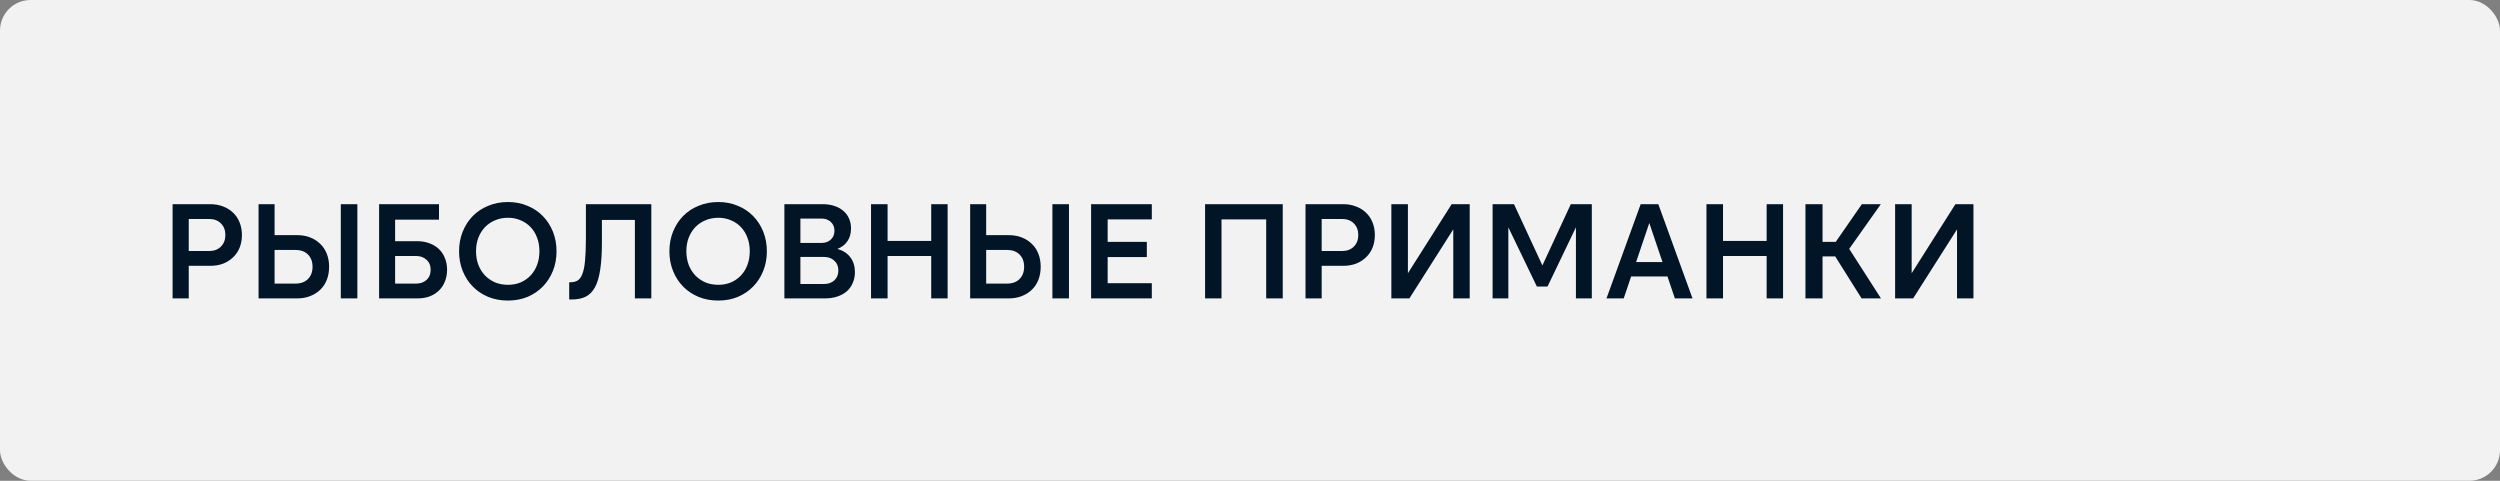 <?xml version="1.0" encoding="UTF-8"?> <svg xmlns="http://www.w3.org/2000/svg" width="260" height="50" viewBox="0 0 260 50" fill="none"><rect x="0" y="0" width="260" height="50" fill="#808080" stroke="none"/><rect width="260" height="50" rx="3.179" fill="#F2F2F2"></rect><path d="M19.63 26.106H21.758C22.262 26.106 22.668 25.952 22.976 25.644C23.284 25.336 23.438 24.934 23.438 24.44C23.438 23.945 23.284 23.544 22.976 23.236C22.668 22.928 22.262 22.774 21.758 22.774H19.63V26.106ZM17.95 31.034V21.234H21.856C22.351 21.234 22.799 21.313 23.2 21.472C23.601 21.621 23.947 21.836 24.236 22.116C24.535 22.396 24.763 22.736 24.922 23.138C25.081 23.53 25.16 23.964 25.16 24.44C25.16 24.925 25.081 25.364 24.922 25.756C24.763 26.148 24.535 26.484 24.236 26.764C23.947 27.044 23.601 27.263 23.2 27.422C22.799 27.571 22.351 27.646 21.856 27.646H19.63V31.034H17.95ZM26.89 21.234H28.556V24.454H30.895C31.398 24.454 31.851 24.533 32.252 24.692C32.663 24.85 33.013 25.074 33.303 25.364C33.601 25.644 33.83 25.989 33.989 26.4C34.147 26.801 34.227 27.249 34.227 27.744C34.227 28.238 34.147 28.691 33.989 29.102C33.83 29.503 33.601 29.848 33.303 30.138C33.013 30.418 32.663 30.637 32.252 30.796C31.851 30.954 31.398 31.034 30.895 31.034H26.89V21.234ZM28.556 25.994V29.494H30.727C31.277 29.494 31.711 29.335 32.029 29.018C32.346 28.7 32.505 28.276 32.505 27.744C32.505 27.212 32.346 26.787 32.029 26.47C31.711 26.152 31.277 25.994 30.727 25.994H28.556ZM37.166 21.234V31.034H35.444V21.234H37.166ZM39.426 21.234H45.656V22.844H41.092V25.084H43.402C43.869 25.084 44.293 25.158 44.676 25.308C45.059 25.448 45.385 25.648 45.656 25.91C45.927 26.171 46.132 26.484 46.272 26.848C46.421 27.212 46.496 27.613 46.496 28.052C46.496 28.49 46.421 28.896 46.272 29.27C46.132 29.634 45.927 29.946 45.656 30.208C45.395 30.469 45.073 30.674 44.69 30.824C44.317 30.964 43.897 31.034 43.43 31.034H39.426V21.234ZM41.092 26.624V29.494H43.276C43.715 29.494 44.074 29.368 44.354 29.116C44.643 28.854 44.788 28.5 44.788 28.052C44.788 27.613 44.643 27.268 44.354 27.016C44.074 26.754 43.715 26.624 43.276 26.624H41.092ZM52.825 31.258C52.088 31.258 51.407 31.132 50.781 30.88C50.156 30.618 49.619 30.259 49.171 29.802C48.723 29.344 48.373 28.803 48.121 28.178C47.869 27.552 47.743 26.871 47.743 26.134C47.743 25.396 47.869 24.715 48.121 24.09C48.373 23.464 48.723 22.923 49.171 22.466C49.619 22.008 50.156 21.654 50.781 21.402C51.407 21.14 52.088 21.01 52.825 21.01C53.563 21.01 54.239 21.14 54.855 21.402C55.471 21.654 56.003 22.008 56.451 22.466C56.899 22.923 57.249 23.464 57.501 24.09C57.753 24.715 57.879 25.396 57.879 26.134C57.879 26.871 57.753 27.552 57.501 28.178C57.249 28.803 56.899 29.344 56.451 29.802C56.003 30.259 55.471 30.618 54.855 30.88C54.239 31.132 53.563 31.258 52.825 31.258ZM52.839 29.62C53.315 29.62 53.754 29.536 54.155 29.368C54.557 29.19 54.902 28.948 55.191 28.64C55.481 28.332 55.705 27.963 55.863 27.534C56.022 27.104 56.101 26.633 56.101 26.12C56.101 25.616 56.022 25.154 55.863 24.734C55.705 24.304 55.481 23.936 55.191 23.628C54.902 23.32 54.557 23.082 54.155 22.914C53.754 22.736 53.315 22.648 52.839 22.648C52.345 22.648 51.892 22.736 51.481 22.914C51.08 23.082 50.73 23.32 50.431 23.628C50.142 23.936 49.913 24.304 49.745 24.734C49.587 25.154 49.507 25.616 49.507 26.12C49.507 26.633 49.587 27.104 49.745 27.534C49.913 27.963 50.142 28.332 50.431 28.64C50.73 28.948 51.08 29.19 51.481 29.368C51.892 29.536 52.345 29.62 52.839 29.62ZM59.197 29.354H59.337C59.636 29.354 59.888 29.288 60.093 29.158C60.298 29.027 60.462 28.789 60.583 28.444C60.714 28.098 60.802 27.632 60.849 27.044C60.905 26.456 60.933 25.704 60.933 24.79V21.234H67.737V31.034H66.029V22.872H62.599V25.224C62.599 26.353 62.538 27.3 62.417 28.066C62.305 28.822 62.123 29.428 61.871 29.886C61.619 30.343 61.292 30.67 60.891 30.866C60.499 31.052 60.023 31.146 59.463 31.146H59.197V29.354ZM74.7 31.258C73.963 31.258 73.282 31.132 72.656 30.88C72.031 30.618 71.494 30.259 71.046 29.802C70.598 29.344 70.248 28.803 69.996 28.178C69.744 27.552 69.618 26.871 69.618 26.134C69.618 25.396 69.744 24.715 69.996 24.09C70.248 23.464 70.598 22.923 71.046 22.466C71.494 22.008 72.031 21.654 72.656 21.402C73.282 21.14 73.963 21.01 74.7 21.01C75.438 21.01 76.114 21.14 76.73 21.402C77.346 21.654 77.878 22.008 78.326 22.466C78.774 22.923 79.124 23.464 79.376 24.09C79.628 24.715 79.754 25.396 79.754 26.134C79.754 26.871 79.628 27.552 79.376 28.178C79.124 28.803 78.774 29.344 78.326 29.802C77.878 30.259 77.346 30.618 76.73 30.88C76.114 31.132 75.438 31.258 74.7 31.258ZM74.714 29.62C75.19 29.62 75.629 29.536 76.03 29.368C76.432 29.19 76.777 28.948 77.066 28.64C77.356 28.332 77.58 27.963 77.738 27.534C77.897 27.104 77.976 26.633 77.976 26.12C77.976 25.616 77.897 25.154 77.738 24.734C77.58 24.304 77.356 23.936 77.066 23.628C76.777 23.32 76.432 23.082 76.03 22.914C75.629 22.736 75.19 22.648 74.714 22.648C74.22 22.648 73.767 22.736 73.356 22.914C72.955 23.082 72.605 23.32 72.306 23.628C72.017 23.936 71.788 24.304 71.62 24.734C71.462 25.154 71.382 25.616 71.382 26.12C71.382 26.633 71.462 27.104 71.62 27.534C71.788 27.963 72.017 28.332 72.306 28.64C72.605 28.948 72.955 29.19 73.356 29.368C73.767 29.536 74.22 29.62 74.714 29.62ZM83.242 26.722V29.536H85.678C86.135 29.536 86.499 29.41 86.77 29.158C87.05 28.896 87.19 28.551 87.19 28.122C87.19 27.702 87.05 27.366 86.77 27.114C86.499 26.852 86.135 26.722 85.678 26.722H83.242ZM83.242 25.266H85.44C85.832 25.266 86.154 25.149 86.406 24.916C86.658 24.682 86.784 24.374 86.784 23.992C86.784 23.618 86.658 23.315 86.406 23.082C86.154 22.848 85.832 22.732 85.44 22.732H83.242V25.266ZM81.576 21.234H85.58C86.019 21.234 86.415 21.294 86.77 21.416C87.125 21.528 87.433 21.696 87.694 21.92C87.955 22.134 88.156 22.4 88.296 22.718C88.436 23.026 88.506 23.376 88.506 23.768C88.506 24.272 88.385 24.706 88.142 25.07C87.909 25.434 87.559 25.704 87.092 25.882C87.689 26.059 88.142 26.358 88.45 26.778C88.758 27.188 88.912 27.697 88.912 28.304C88.912 28.714 88.837 29.088 88.688 29.424C88.548 29.76 88.343 30.049 88.072 30.292C87.801 30.525 87.475 30.707 87.092 30.838C86.709 30.968 86.28 31.034 85.804 31.034H81.576V21.234ZM90.588 21.234H92.309V25.056H96.846V21.234H98.553V31.034H96.846V26.624H92.309V31.034H90.588V21.234ZM100.896 21.234H102.562V24.454H104.9C105.404 24.454 105.857 24.533 106.258 24.692C106.669 24.85 107.019 25.074 107.308 25.364C107.607 25.644 107.836 25.989 107.994 26.4C108.153 26.801 108.232 27.249 108.232 27.744C108.232 28.238 108.153 28.691 107.994 29.102C107.836 29.503 107.607 29.848 107.308 30.138C107.019 30.418 106.669 30.637 106.258 30.796C105.857 30.954 105.404 31.034 104.9 31.034H100.896V21.234ZM102.562 25.994V29.494H104.732C105.283 29.494 105.717 29.335 106.034 29.018C106.352 28.7 106.51 28.276 106.51 27.744C106.51 27.212 106.352 26.787 106.034 26.47C105.717 26.152 105.283 25.994 104.732 25.994H102.562ZM111.172 21.234V31.034H109.45V21.234H111.172ZM113.474 21.234H119.788V22.816H115.196V25.154H119.27V26.736H115.196V29.452H119.788V31.034H113.474V21.234ZM125.328 21.234H133.406V31.034H131.684V22.816H127.036V31.034H125.328V21.234ZM137.454 26.106H139.582C140.086 26.106 140.492 25.952 140.8 25.644C141.108 25.336 141.262 24.934 141.262 24.44C141.262 23.945 141.108 23.544 140.8 23.236C140.492 22.928 140.086 22.774 139.582 22.774H137.454V26.106ZM135.774 31.034V21.234H139.68C140.175 21.234 140.623 21.313 141.024 21.472C141.426 21.621 141.771 21.836 142.06 22.116C142.359 22.396 142.588 22.736 142.746 23.138C142.905 23.53 142.984 23.964 142.984 24.44C142.984 24.925 142.905 25.364 142.746 25.756C142.588 26.148 142.359 26.484 142.06 26.764C141.771 27.044 141.426 27.263 141.024 27.422C140.623 27.571 140.175 27.646 139.68 27.646H137.454V31.034H135.774ZM151.141 31.034V23.852L146.577 31.034H144.701V21.234H146.423V28.416L150.973 21.234H152.849V31.034H151.141ZM160.41 27.604L163.364 21.234H165.548V31.034H163.896V23.642L160.942 29.802H159.836L156.868 23.642V31.034H155.23V21.234H157.456L160.41 27.604ZM170.155 27.254H172.899L171.527 23.194L170.155 27.254ZM172.465 21.234L176.021 31.034H174.187L173.417 28.752H169.637L168.867 31.034H167.075L170.631 21.234H172.465ZM177.472 21.234H179.194V25.056H183.73V21.234H185.438V31.034H183.73V26.624H179.194V31.034H177.472V21.234ZM192.317 25.882L195.621 31.034H193.605L190.861 26.666H189.545V31.034H187.767V21.234H189.545V25.154H190.917L193.633 21.234H195.607L192.317 25.882ZM203.531 31.034V23.852L198.967 31.034H197.091V21.234H198.813V28.416L203.363 21.234H205.239V31.034H203.531Z" fill="#021527"></path></svg> 